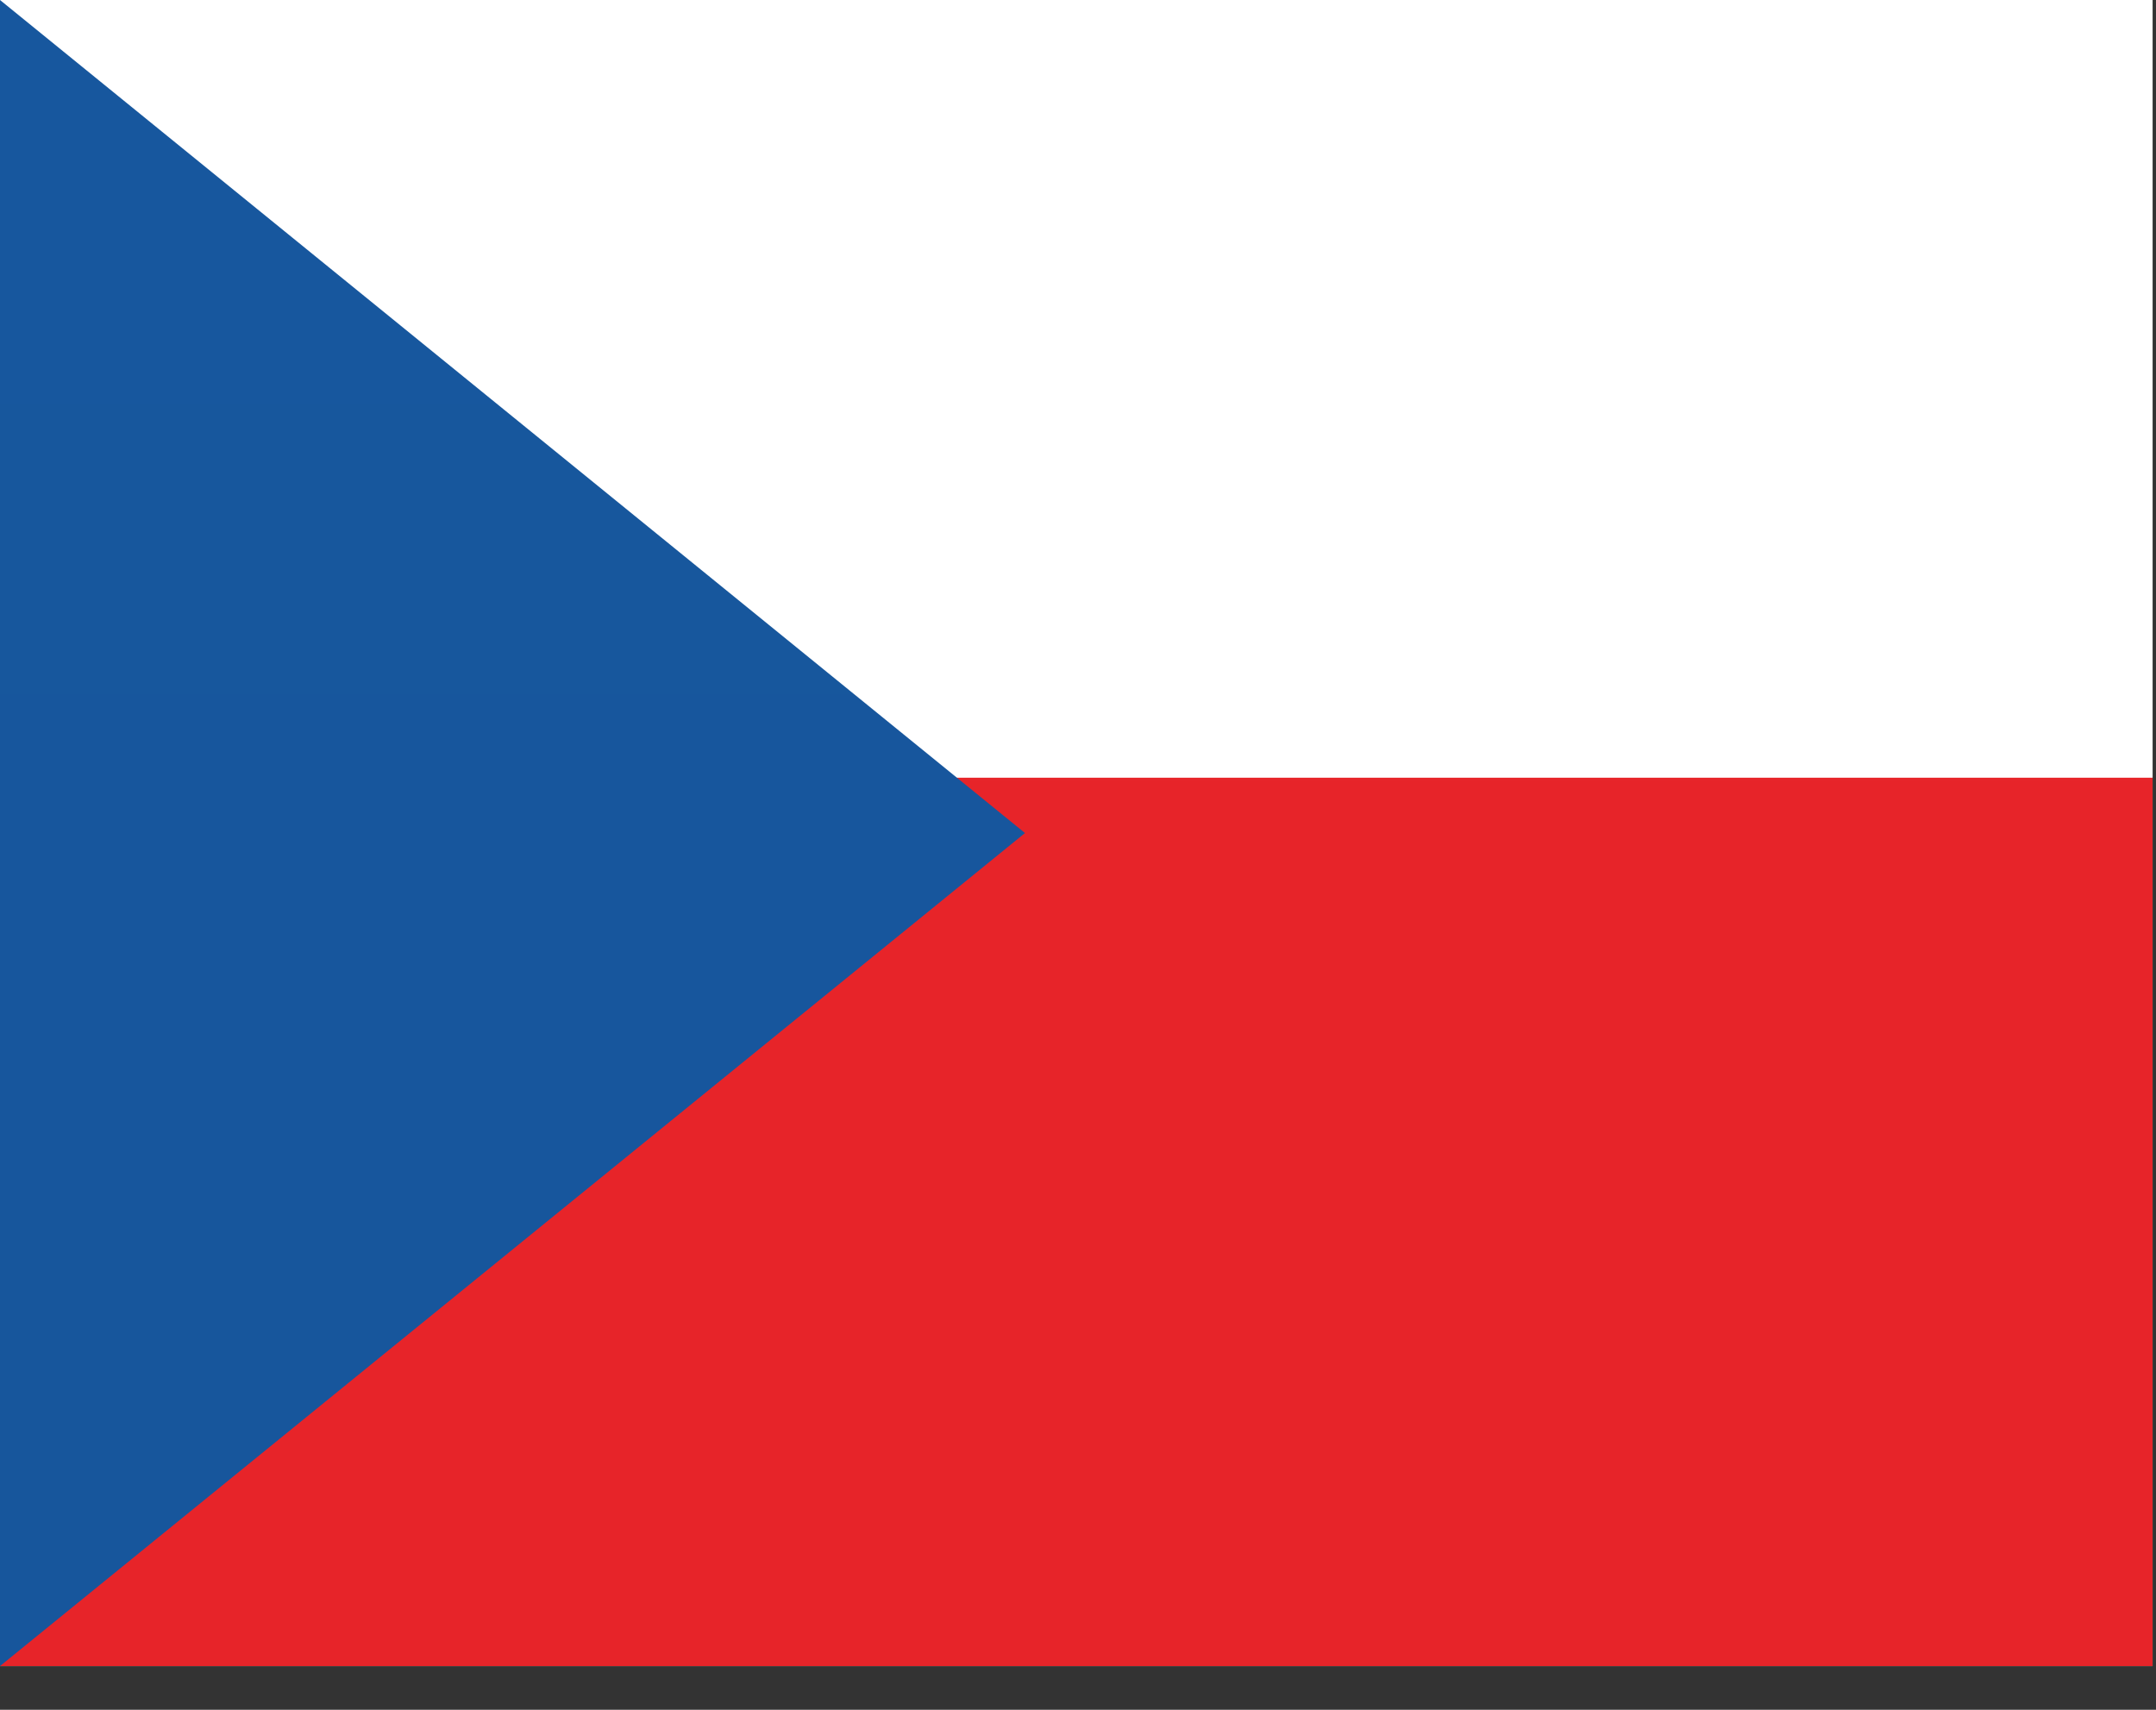 <svg width="29" height="23" viewBox="0 0 29 23" fill="none" xmlns="http://www.w3.org/2000/svg">
<rect x="0" y="0" width="29" height="23" fill="#333333" stroke="none"/>
<path fill-rule="evenodd" clip-rule="evenodd" d="M0 0H28.954V22.412H0V0Z" fill="url(#paint0_linear_186_567)"/>
<path fill-rule="evenodd" clip-rule="evenodd" d="M0 10.459H28.954V22.412H0V10.459Z" fill="url(#paint1_linear_186_567)"/>
<path fill-rule="evenodd" clip-rule="evenodd" d="M0 0H28.954V10.459H0V0Z" fill="url(#paint2_linear_186_567)"/>
<path fill-rule="evenodd" clip-rule="evenodd" d="M0 0L13.787 11.206L0 22.412V0Z" fill="url(#paint3_linear_186_567)"/>
<defs>
<linearGradient id="paint0_linear_186_567" x1="304.015" y1="0" x2="304.015" y2="336.176" gradientUnits="userSpaceOnUse">
<stop stop-color="white"/>
<stop offset="1" stop-color="#F0F0F0"/>
</linearGradient>
<linearGradient id="paint1_linear_186_567" x1="304.015" y1="0" x2="304.015" y2="336.176" gradientUnits="userSpaceOnUse">
<stop stop-color="#E8252A"/>
<stop offset="1" stop-color="#D7151A"/>
</linearGradient>
<linearGradient id="paint2_linear_186_567" x1="304.015" y1="0" x2="304.015" y2="336.176" gradientUnits="userSpaceOnUse">
<stop stop-color="white"/>
<stop offset="1" stop-color="#F0F0F0"/>
</linearGradient>
<linearGradient id="paint3_linear_186_567" x1="144.769" y1="0" x2="144.769" y2="336.176" gradientUnits="userSpaceOnUse">
<stop stop-color="#17579E"/>
<stop offset="1" stop-color="#10457F"/>
</linearGradient>
</defs>
</svg>
